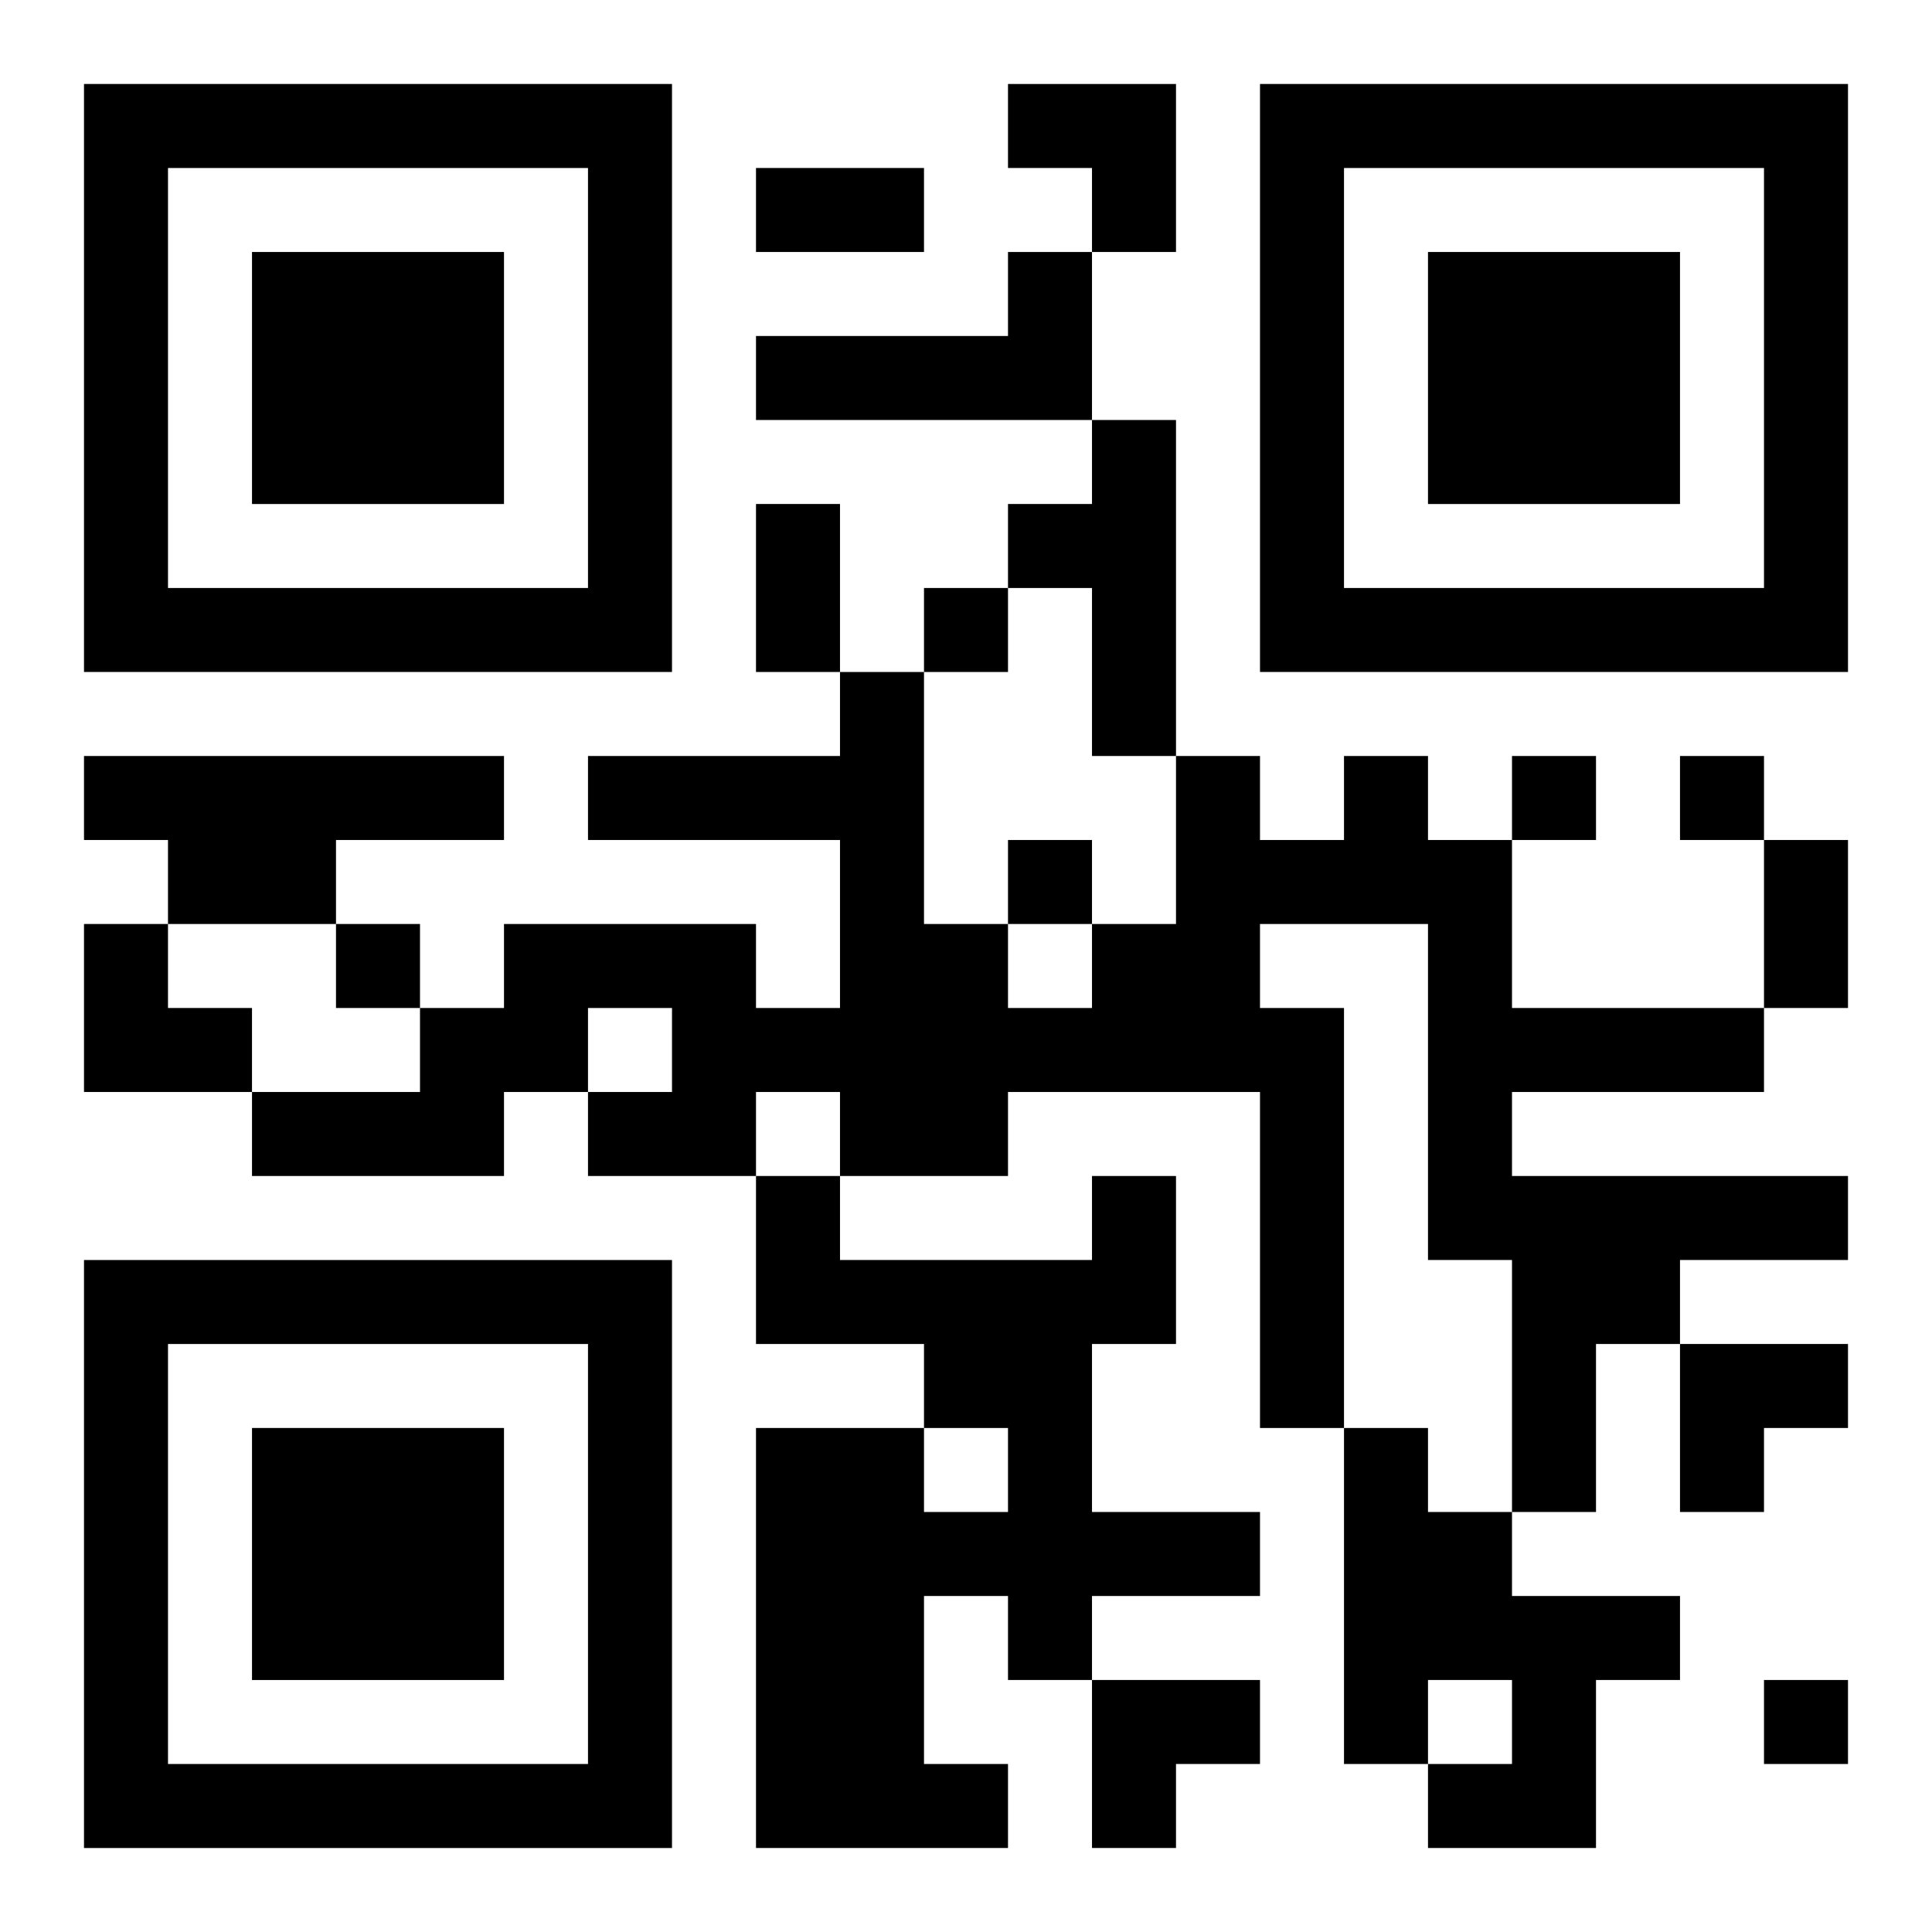 <?xml version="1.0" encoding="UTF-8"?>
<svg width="250" height="250" baseProfile="full" version="1.1" viewBox="-1 -1 23 23" xmlns="http://www.w3.org/2000/svg" xmlns:xlink="http://www.w3.org/1999/xlink"><symbol id="a"><path d="m0 7v7h7v-7h-7zm1 1h5v5h-5v-5zm1 1v3h3v-3h-3z"/></symbol><use y="-7" xlink:href="#a"/><use y="7" xlink:href="#a"/><use x="14" y="-7" xlink:href="#a"/><path d="m11 2h1v2h-4v-1h3v-1m1 2h1v4h-1v-2h-1v-1h1v-1m-12 4h5v1h-2v1h-2v-1h-1v-1m15 0h1v1h1v2h3v1h-3v1h4v1h-2v1h-1v2h-1v-3h-1v-4h-2v1h1v5h-1v-4h-3v1h-2v-1h-1v1h-2v-1h1v-1h-1v1h-1v1h-3v-1h2v-1h1v-1h3v1h1v-2h-3v-1h3v-1h1v3h1v1h1v-1h1v-2h1v1h1v-1m-3 5h1v2h-1v2h2v1h-2v1h-1v-1h-1v2h1v1h-3v-5h2v1h1v-1h-1v-1h-2v-2h1v1h3v-1m3 3h1v1h1v1h2v1h-1v2h-2v-1h1v-1h-1v1h-1v-4m-5-10v1h1v-1h-1m7 2v1h1v-1h-1m2 0v1h1v-1h-1m-8 1v1h1v-1h-1m-8 1v1h1v-1h-1m17 9v1h1v-1h-1m-12-18h2v1h-2v-1m0 4h1v2h-1v-2m12 4h1v2h-1v-2m-9-9h2v2h-1v-1h-1zm-11 10h1v1h1v1h-2zm19 5h2v1h-1v1h-1zm-7 4h2v1h-1v1h-1z"/></svg>
